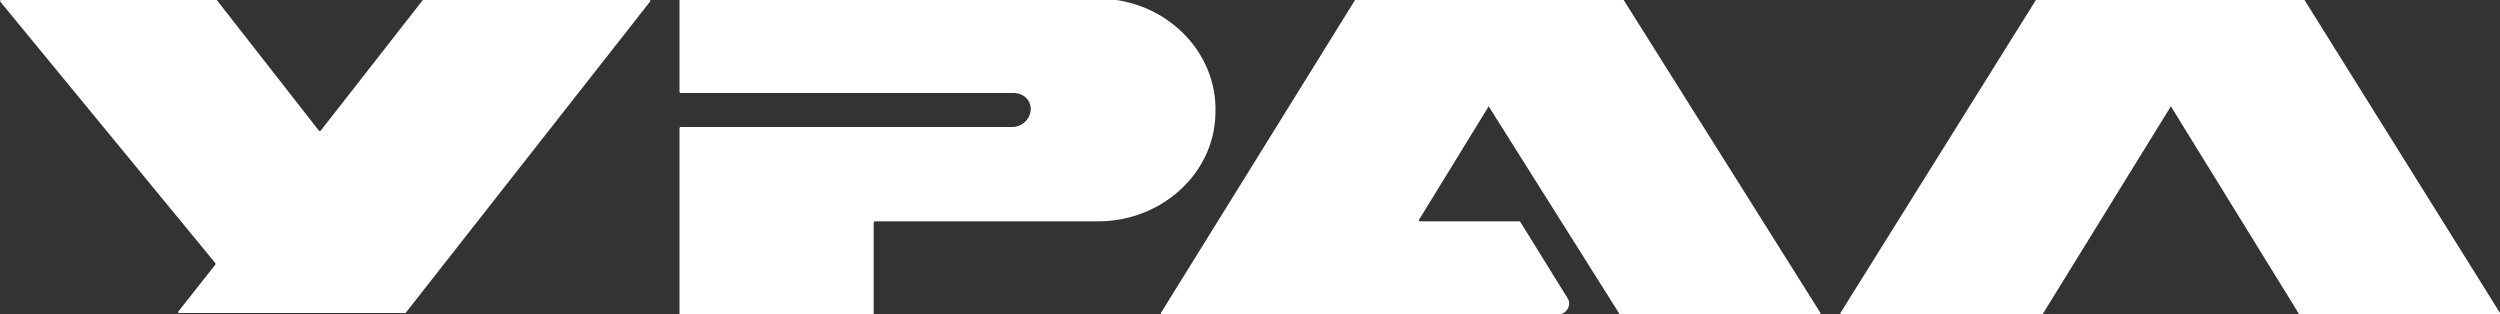 <?xml version="1.0" encoding="UTF-8"?> <svg xmlns="http://www.w3.org/2000/svg" width="175" height="22" viewBox="0 0 175 22" fill="none"><rect x="0" y="0" width="175" height="22" fill="#333333" stroke="none"/><path d="M175 21.908L161.316 0H142.606H142.513L128.83 21.908C128.83 22 128.83 22 128.923 22H142.979L151.915 7.517C151.915 7.425 152.008 7.425 152.008 7.517L160.944 22H175V21.908ZM113.378 22H127.34C127.434 22 127.434 21.908 127.434 21.908L113.657 0H94.947H94.854L81.263 21.908C81.263 22 81.263 22 81.356 22H109.096C109.654 22 110.027 21.358 109.747 20.9L106.396 15.492H99.415C99.322 15.492 99.322 15.4 99.322 15.4L104.162 7.517C104.162 7.425 104.255 7.425 104.255 7.517L113.378 22C113.285 22 113.285 22 113.378 22ZM85.08 7.975C84.987 12.192 81.263 15.492 76.888 15.492H61.25C61.25 15.492 61.157 15.492 61.157 15.583V22C61.157 22 61.157 22.092 61.064 22.092H47.66C47.66 22.092 47.566 22.092 47.566 22V8.983C47.566 8.983 47.566 8.892 47.66 8.892H70.838C71.489 8.892 72.048 8.433 72.141 7.792C72.234 7.058 71.675 6.508 70.931 6.508H47.66C47.66 6.508 47.566 6.508 47.566 6.417V0C47.566 0 47.566 -0.092 47.66 -0.092H77.075C81.543 0 85.266 3.575 85.08 7.975ZM29.601 0L22.433 9.167H22.34L15.173 0H0.093C0 0 0 0.092 0 0.092L15.08 18.425V18.517L12.473 21.817C12.473 21.908 12.473 21.908 12.566 21.908H28.391L45.519 0.092C45.519 0 45.519 0 45.425 0H29.601Z" fill="white"></path></svg> 